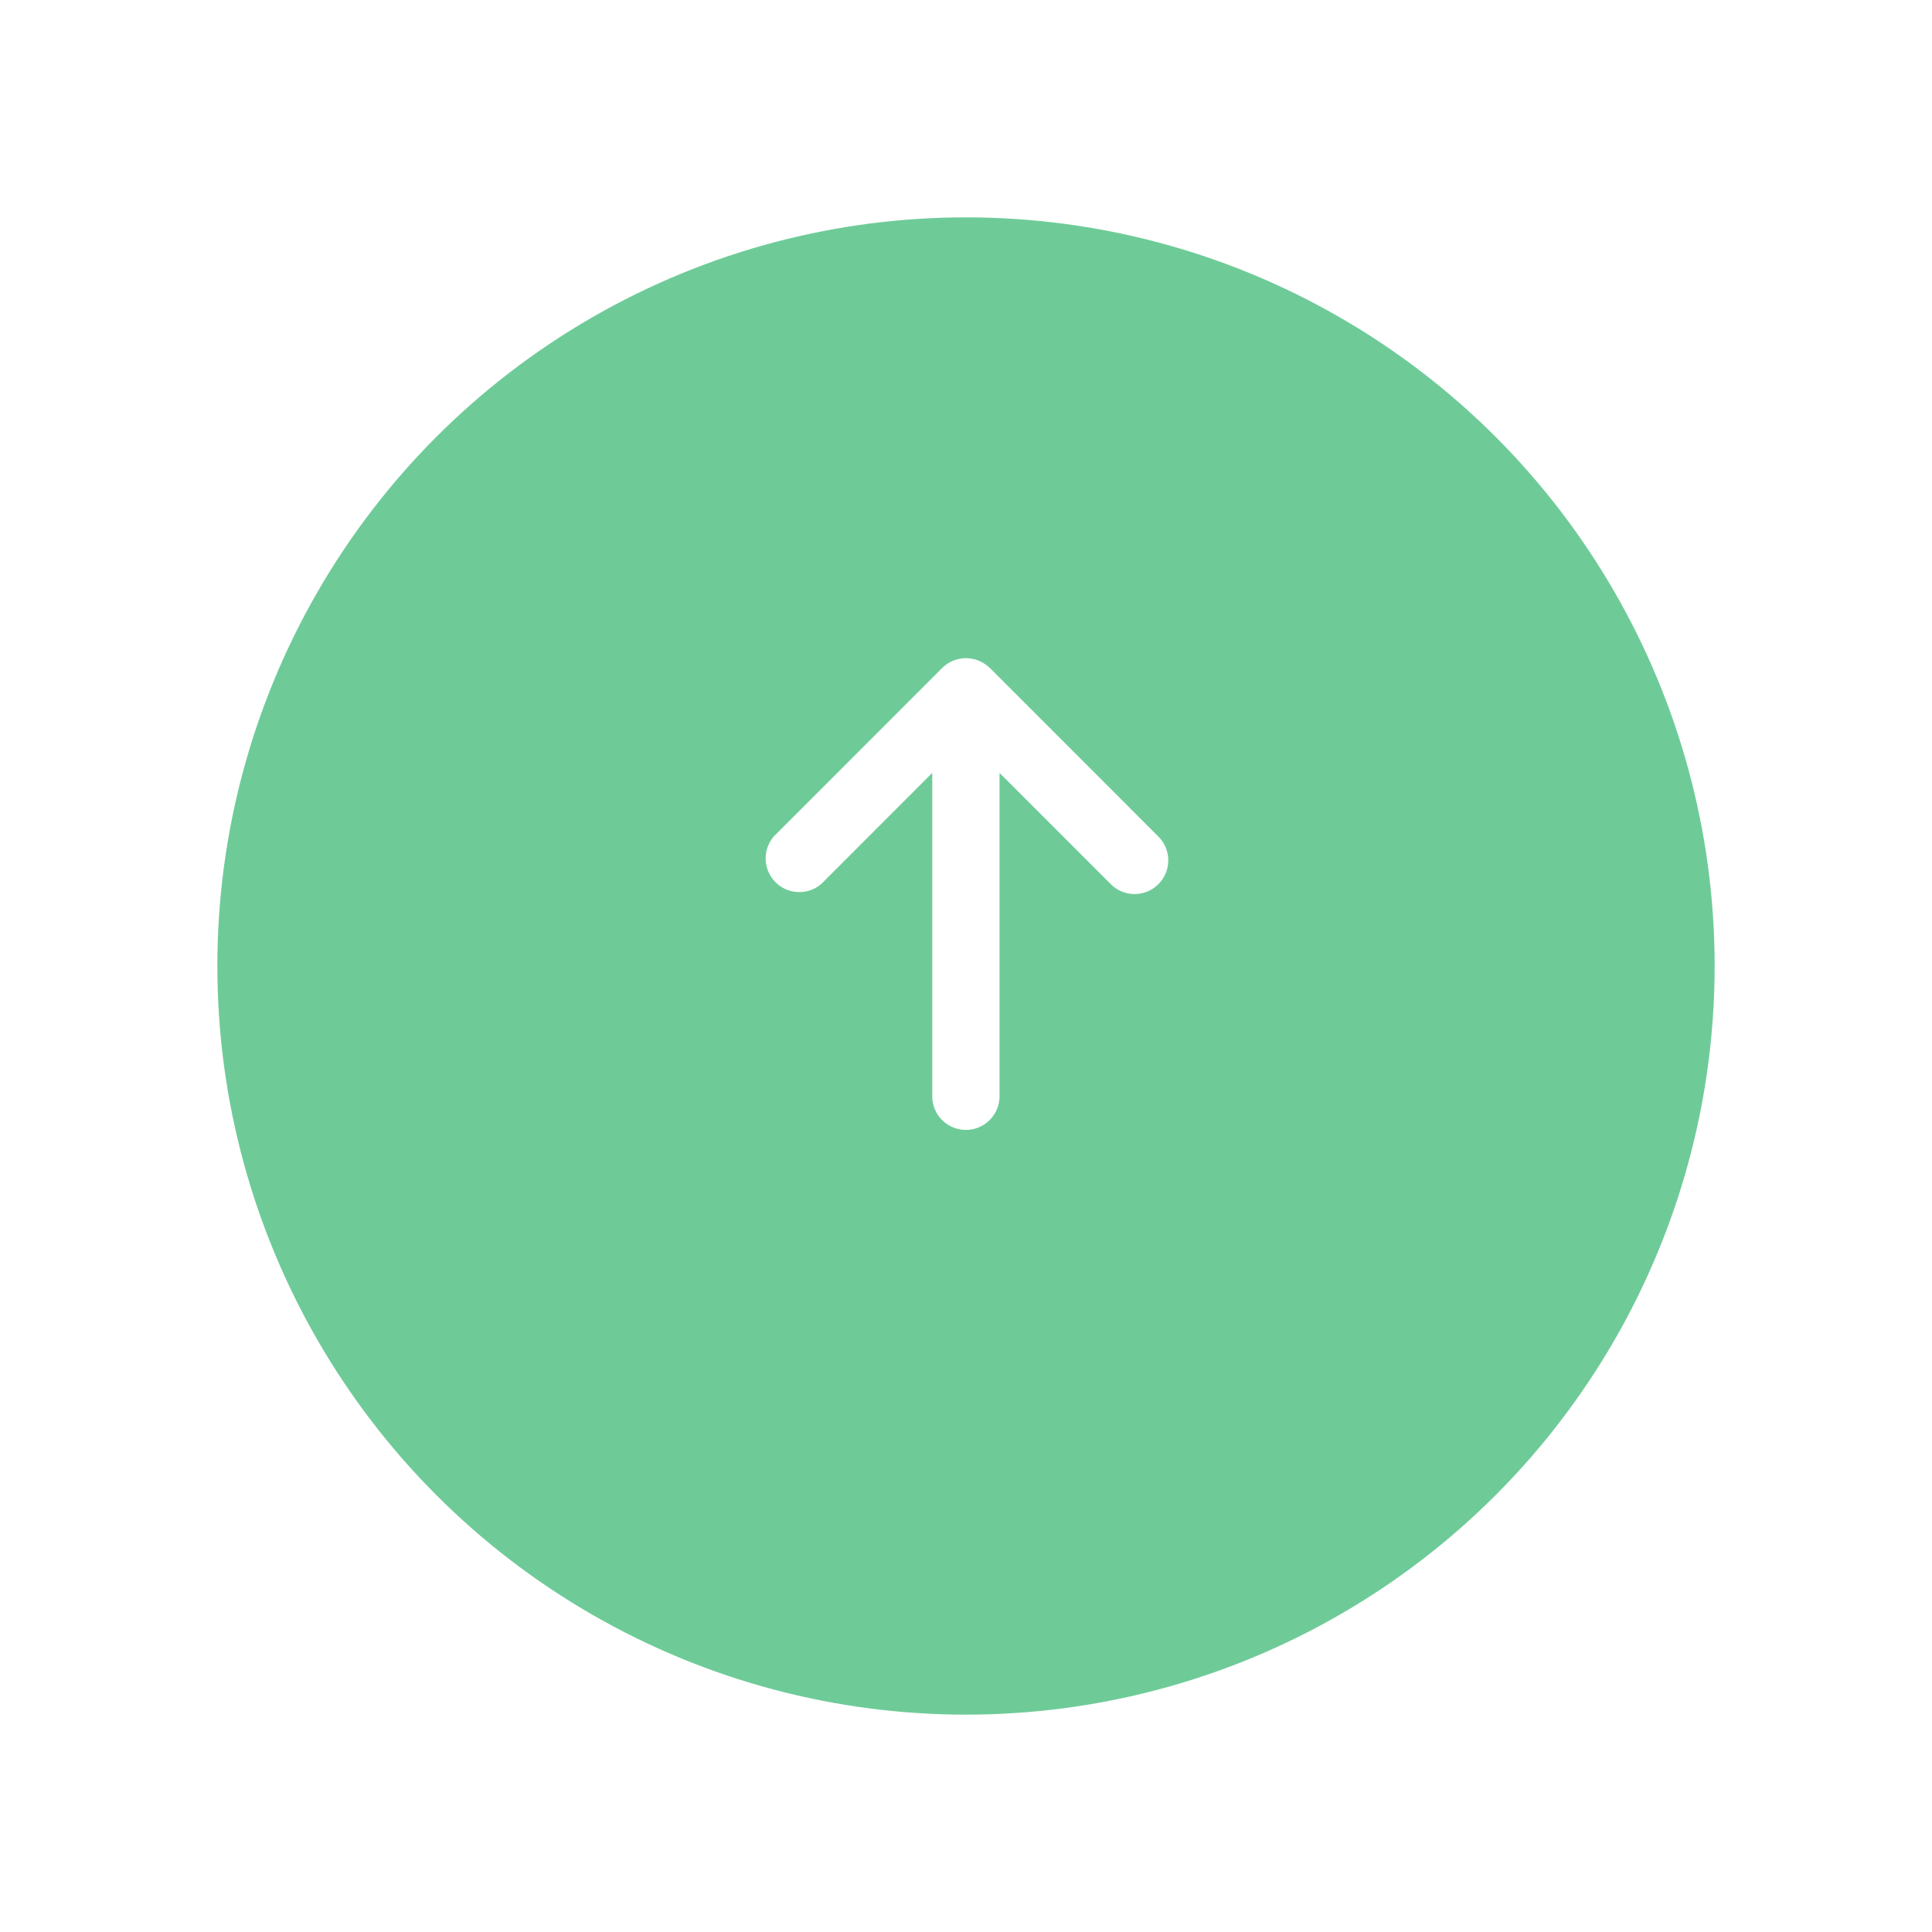 <svg xmlns="http://www.w3.org/2000/svg" xmlns:xlink="http://www.w3.org/1999/xlink" width="80" height="80" viewBox="0 0 80 80">
  <defs>
    <filter id="Elipse_147" x="0" y="0" width="80" height="80" filterUnits="userSpaceOnUse">
      <feOffset dy="3" input="SourceAlpha"/>
      <feGaussianBlur stdDeviation="3" result="blur"/>
      <feFlood flood-opacity="0.161"/>
      <feComposite operator="in" in2="blur"/>
      <feComposite in="SourceGraphic"/>
    </filter>
  </defs>
  <g id="Componente_10_1" data-name="Componente 10 – 1" transform="translate(9 6)">
    <g transform="matrix(1, 0, 0, 1, -9, -6)" filter="url(#Elipse_147)">
      <circle id="Elipse_147-2" data-name="Elipse 147" cx="31" cy="31" r="31" transform="translate(9 6)" fill="#6ecb98"/>
    </g>
    <path id="arrow-up-solid" d="M9.267,32.433a1.4,1.4,0,0,0-1.971,0L.333,39.4A1.394,1.394,0,0,0,2.3,41.367l4.587-4.591V50.128a1.393,1.393,0,1,0,2.785,0V36.776l4.587,4.587a1.394,1.394,0,1,0,1.971-1.971L9.272,32.429Z" transform="translate(22.716 -10.772)" fill="#fff"/>
  </g>
</svg>
